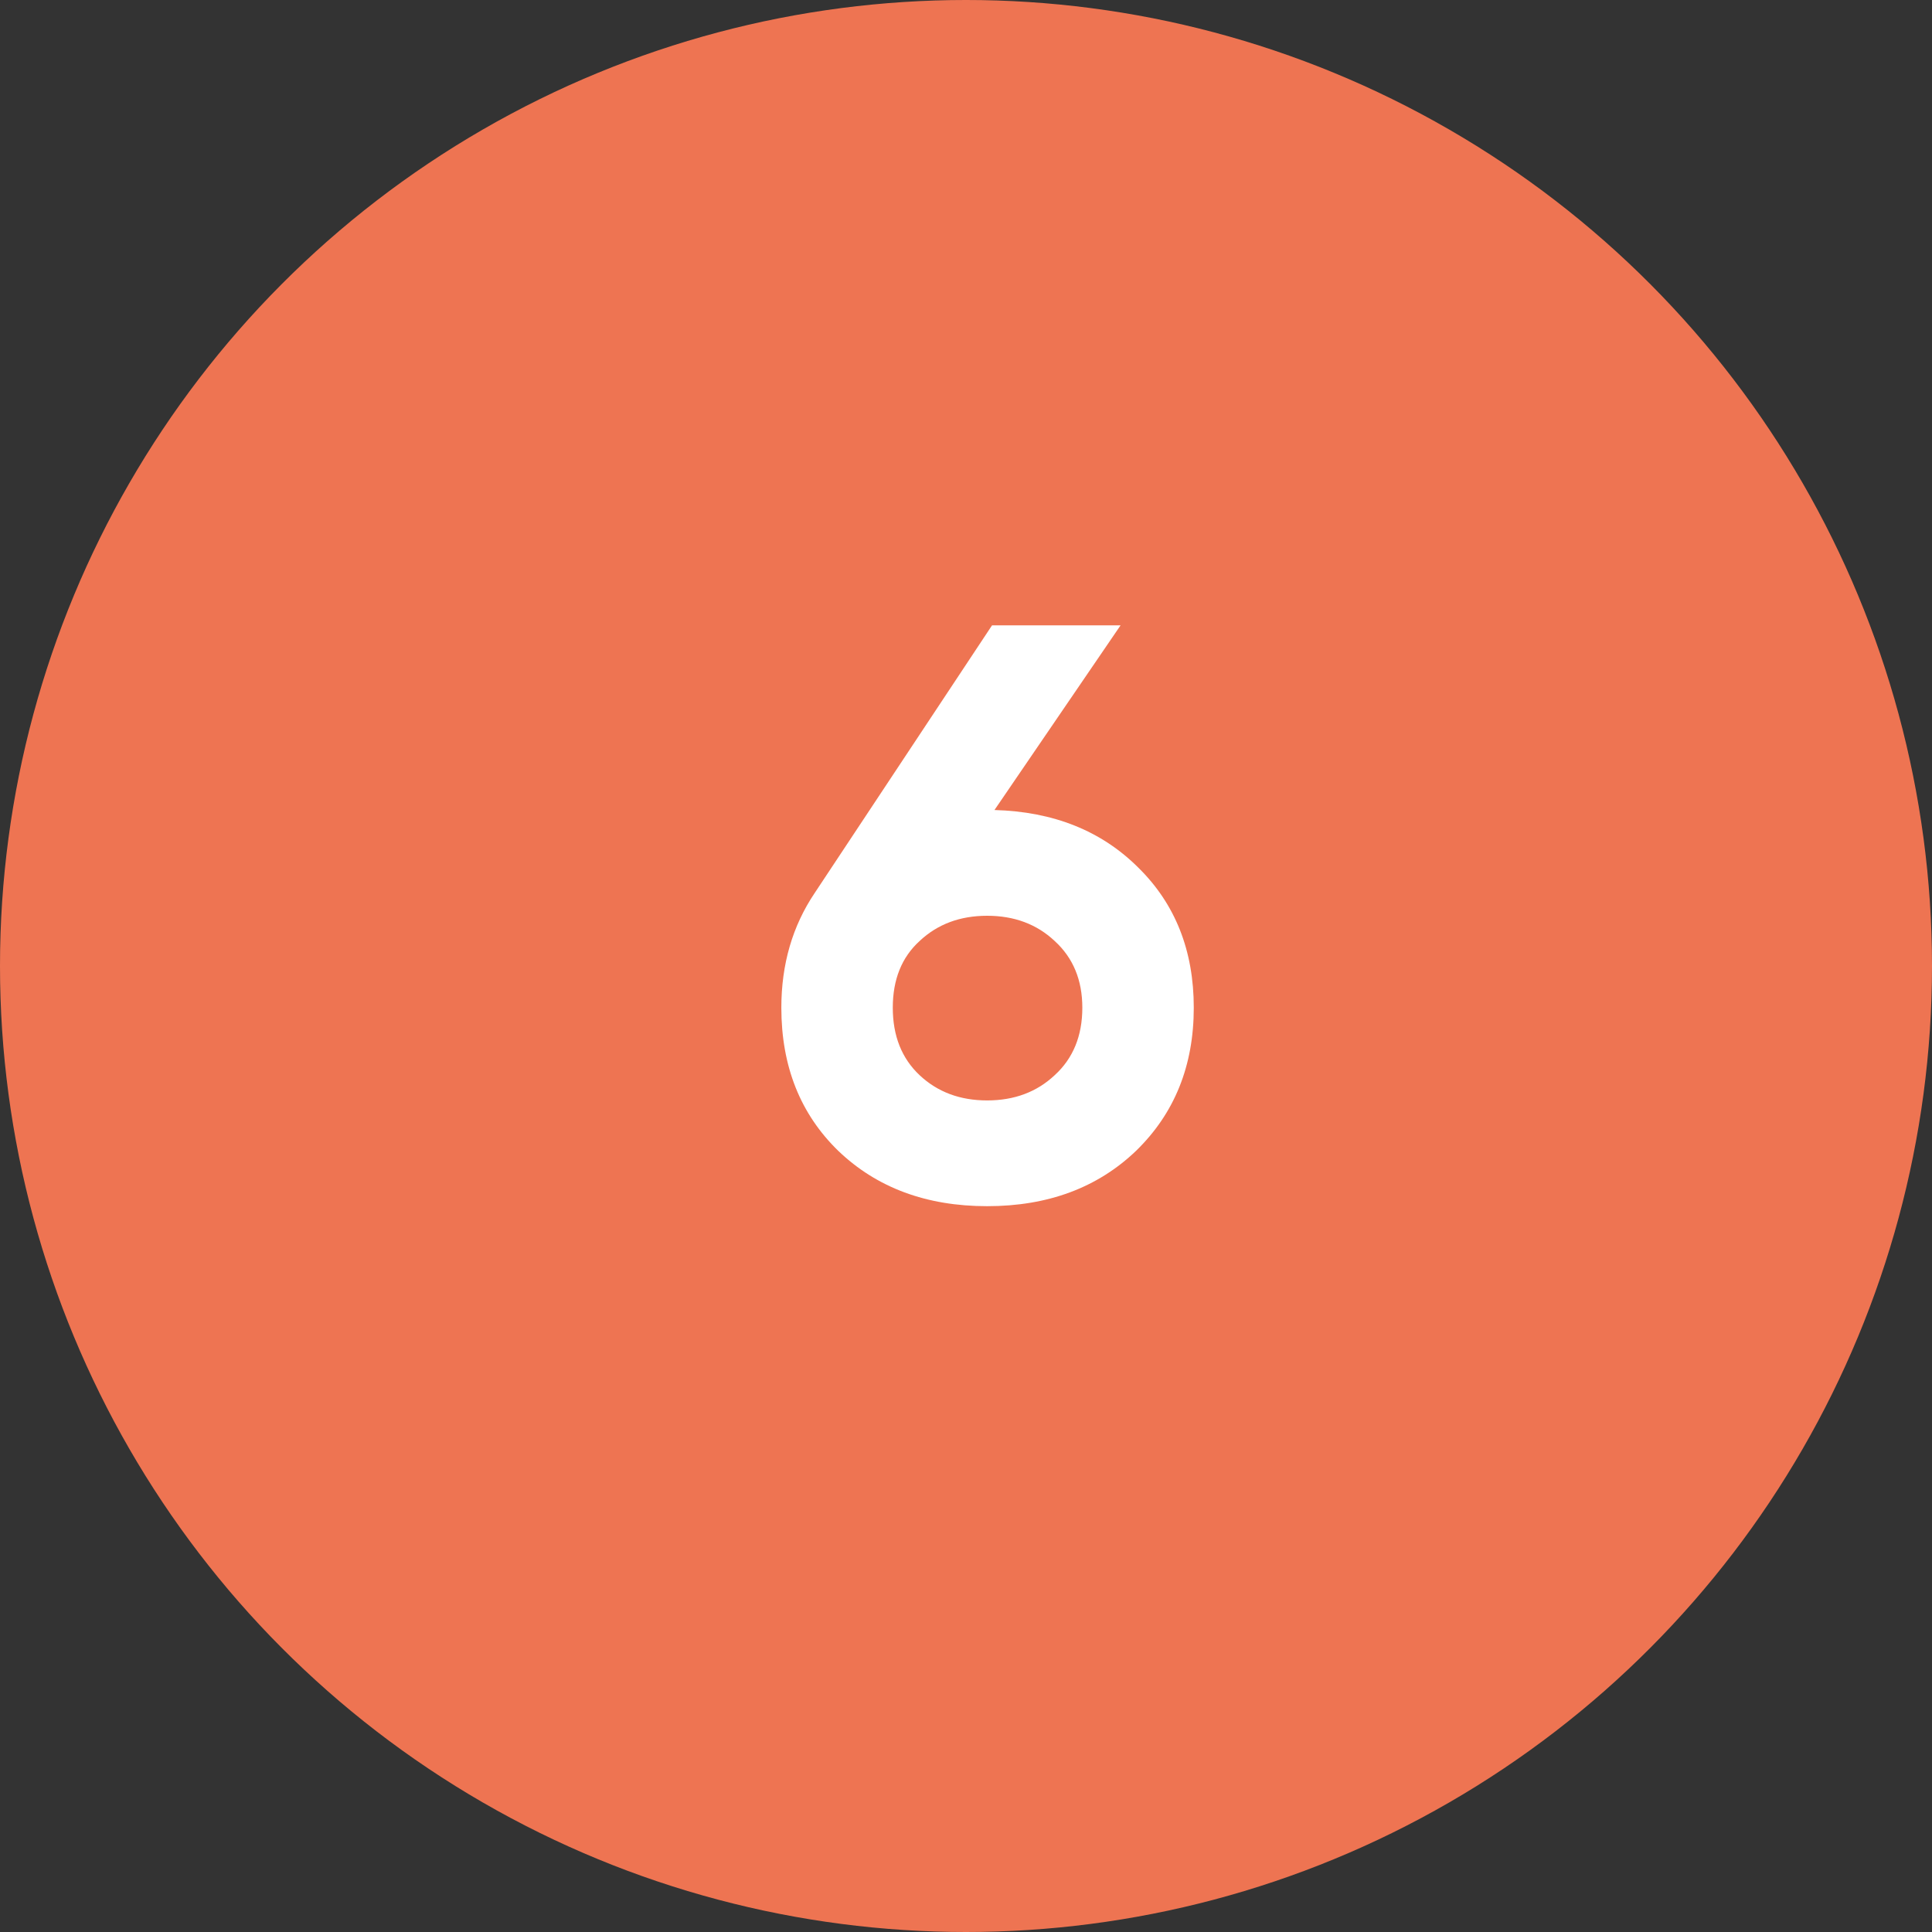 <svg width="76" height="76" viewBox="0 0 76 76" fill="none" xmlns="http://www.w3.org/2000/svg">
<rect x="0" y="0" width="76" height="76" fill="#333333" stroke="none"/>
<circle cx="38" cy="38" r="38" fill="#EE7452"/>
<path d="M39.12 31.864C41.445 31.928 43.333 32.685 44.784 34.136C46.235 35.565 46.96 37.4 46.96 39.64C46.96 41.923 46.203 43.8 44.688 45.272C43.173 46.723 41.221 47.448 38.832 47.448C36.443 47.448 34.491 46.723 32.976 45.272C31.483 43.821 30.736 41.944 30.736 39.64C30.736 37.933 31.173 36.429 32.048 35.128L39.024 24.6H44.08L39.12 31.864ZM36.176 42.296C36.88 42.957 37.765 43.288 38.832 43.288C39.899 43.288 40.784 42.957 41.488 42.296C42.213 41.635 42.576 40.749 42.576 39.64C42.576 38.552 42.213 37.677 41.488 37.016C40.784 36.355 39.899 36.024 38.832 36.024C37.765 36.024 36.88 36.355 36.176 37.016C35.472 37.656 35.12 38.531 35.12 39.64C35.12 40.749 35.472 41.635 36.176 42.296Z" fill="white"/>
</svg>
